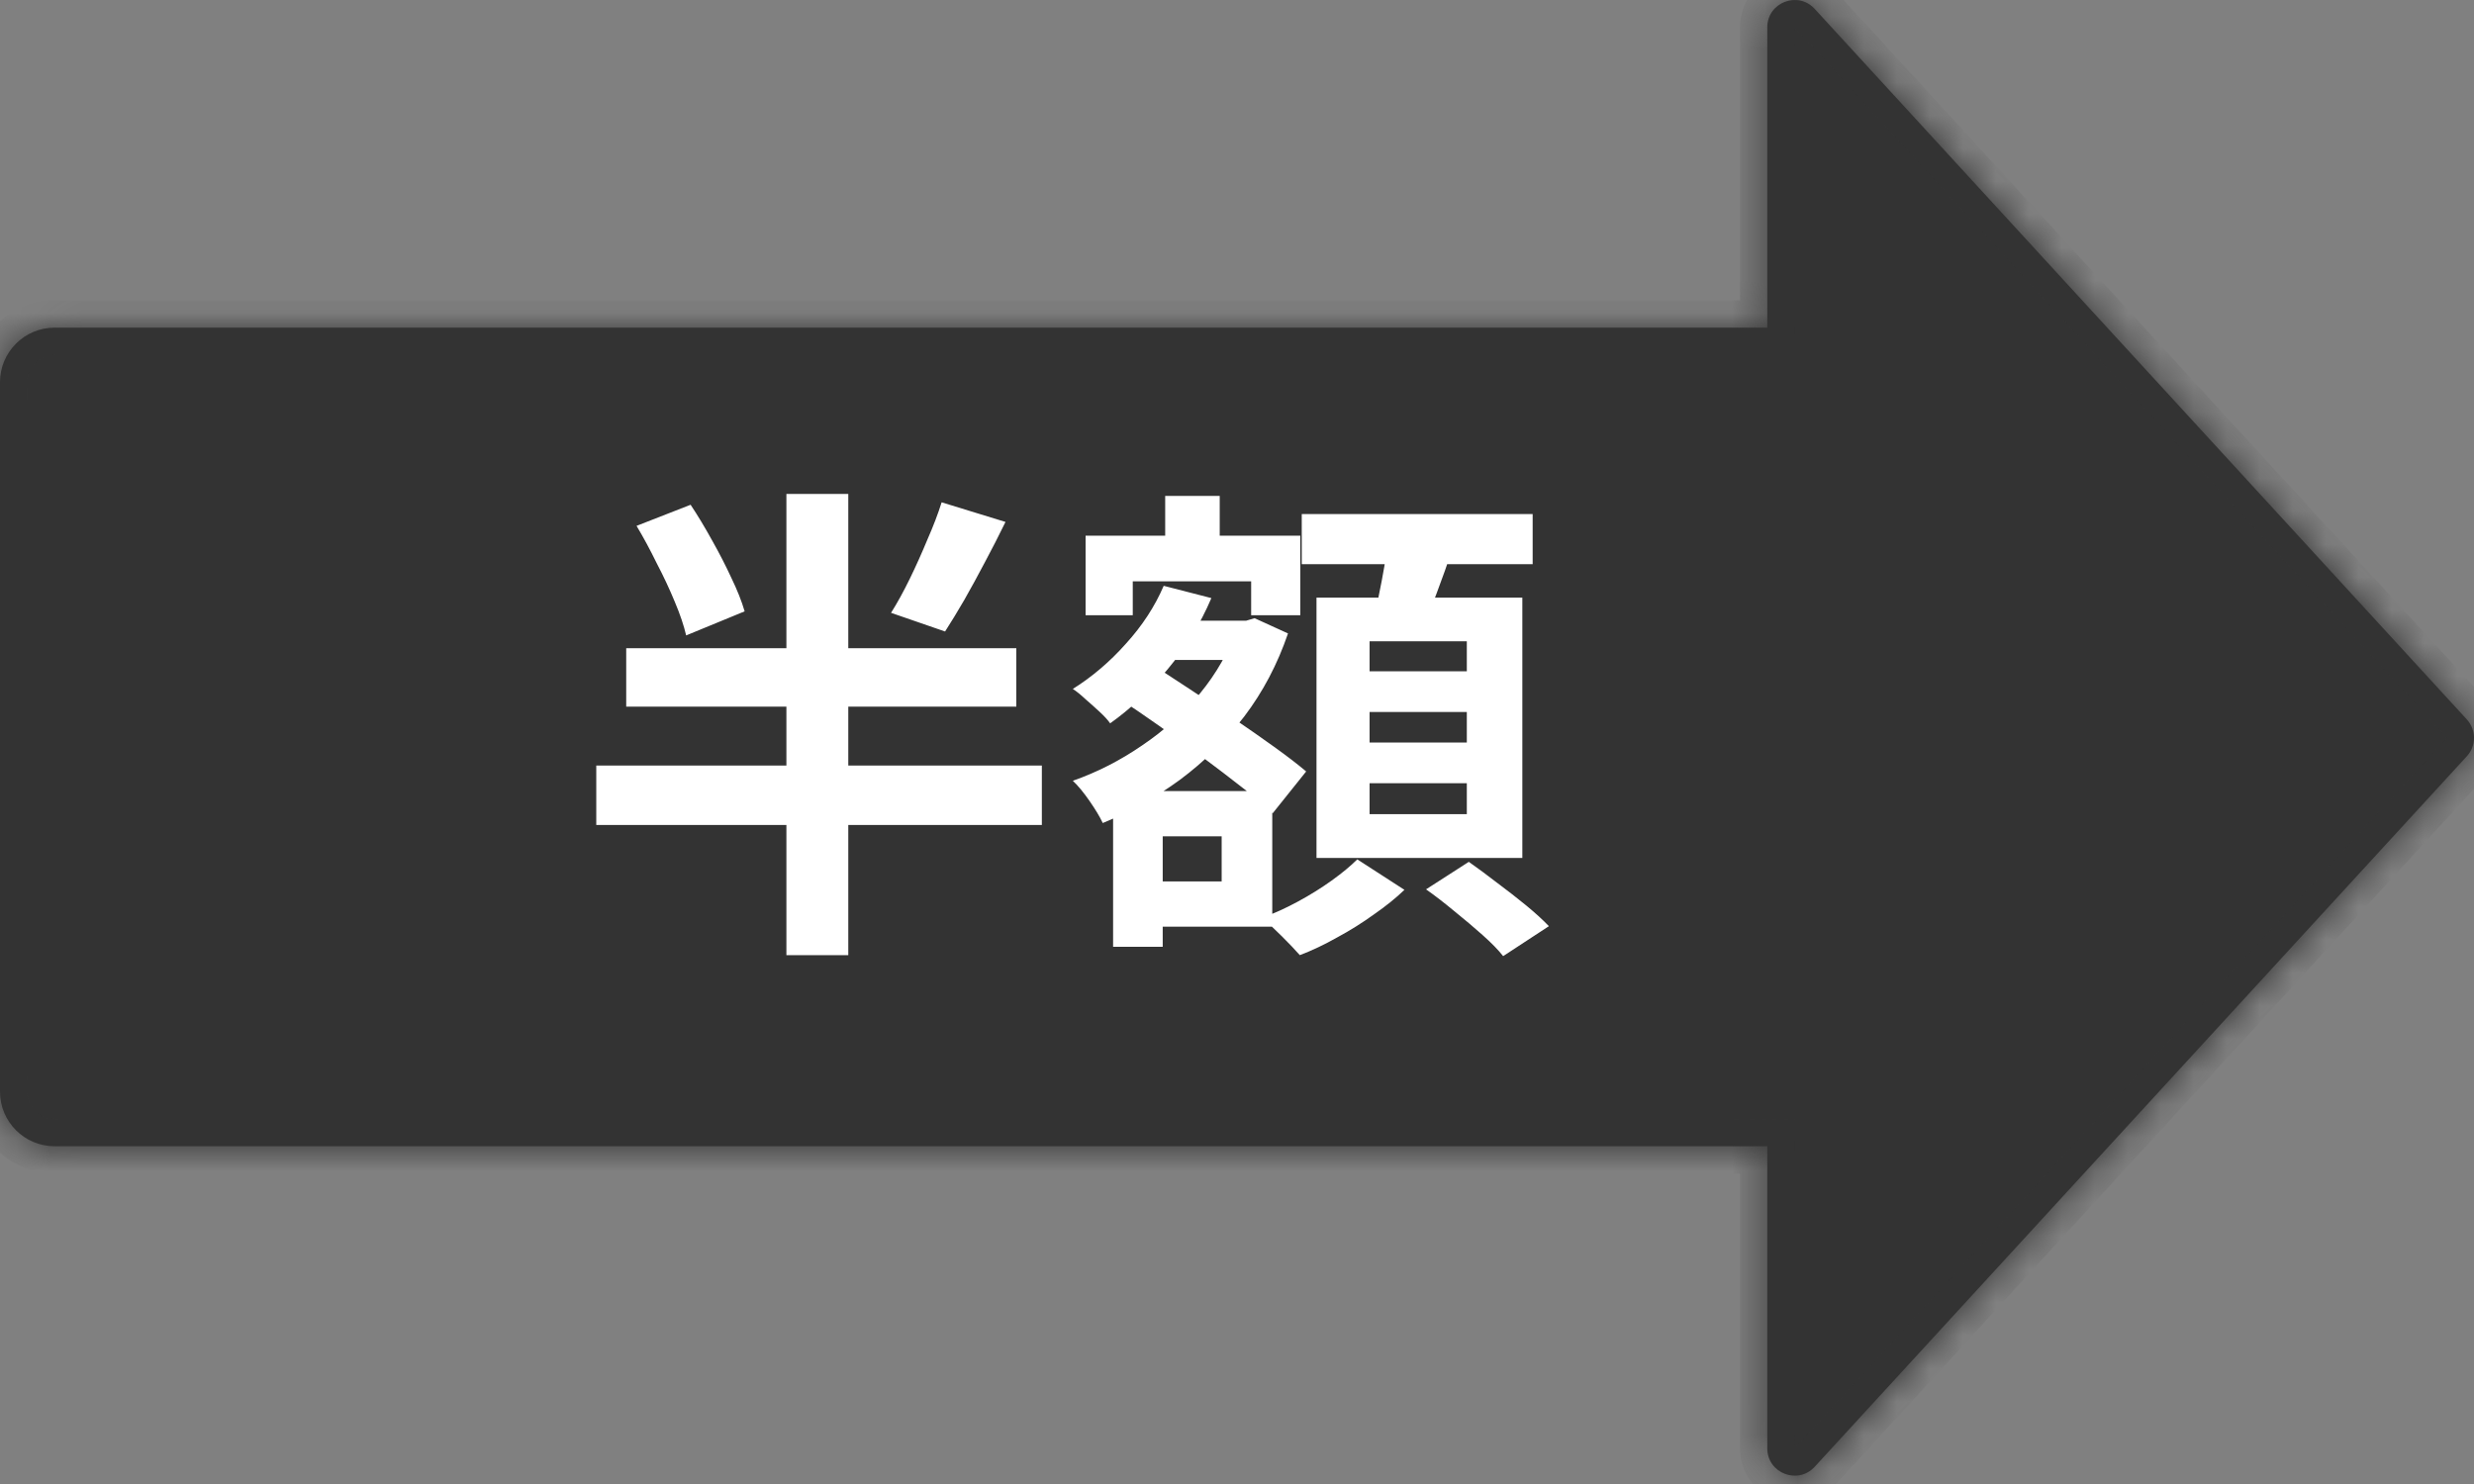 <svg width="75" height="45" viewBox="0 0 75 45" fill="none" xmlns="http://www.w3.org/2000/svg">
<rect x="0" y="0" width="75" height="45" fill="#808080" stroke="none"/>
<mask id="path-1-inside-1_219_2607" fill="white">
<path fill-rule="evenodd" clip-rule="evenodd" d="M74.782 22.933C75.073 22.617 75.073 22.131 74.782 21.815L55.013 0.27C54.503 -0.286 53.576 0.075 53.576 0.829V9.936H1.655C0.741 9.936 0 10.677 0 11.59V33.103C0 34.017 0.741 34.758 1.655 34.758H53.576V43.919C53.576 44.673 54.503 45.034 55.013 44.478L74.782 22.933Z"/>
</mask>
<path fill-rule="evenodd" clip-rule="evenodd" d="M74.782 22.933C75.073 22.617 75.073 22.131 74.782 21.815L55.013 0.27C54.503 -0.286 53.576 0.075 53.576 0.829V9.936H1.655C0.741 9.936 0 10.677 0 11.59V33.103C0 34.017 0.741 34.758 1.655 34.758H53.576V43.919C53.576 44.673 54.503 45.034 55.013 44.478L74.782 22.933Z" fill="#333333"/>
<path d="M74.782 21.815L75.392 21.255L74.782 21.815ZM74.782 22.933L75.392 23.493L74.782 22.933ZM55.013 0.27L55.622 -0.29V-0.29L55.013 0.27ZM53.576 9.936V10.763H54.403V9.936H53.576ZM53.576 34.758H54.403V33.931H53.576V34.758ZM55.013 44.478L54.403 43.919H54.403L55.013 44.478ZM74.173 22.374V22.374L75.392 23.493C75.973 22.86 75.973 21.888 75.392 21.255L74.173 22.374ZM54.403 0.829L74.173 22.374L75.392 21.255L55.622 -0.29L54.403 0.829ZM54.403 0.829L54.403 0.829L55.622 -0.29C54.602 -1.401 52.748 -0.68 52.748 0.829H54.403ZM54.403 9.936V0.829H52.748V9.936H54.403ZM1.655 10.763H53.576V9.108H1.655V10.763ZM0.827 11.59C0.827 11.133 1.198 10.763 1.655 10.763V9.108C0.284 9.108 -0.827 10.22 -0.827 11.59H0.827ZM0.827 33.103V11.59H-0.827V33.103H0.827ZM1.655 33.931C1.198 33.931 0.827 33.56 0.827 33.103H-0.827C-0.827 34.474 0.284 35.586 1.655 35.586V33.931ZM53.576 33.931H1.655V35.586H53.576V33.931ZM54.403 43.919V34.758H52.748V43.919H54.403ZM54.403 43.919L54.403 43.919H52.748C52.748 45.428 54.602 46.15 55.622 45.038L54.403 43.919ZM74.173 22.374L54.403 43.919L55.622 45.038L75.392 23.493L74.173 22.374Z" fill="#333333" mask="url(#path-1-inside-1_219_2607)"/>
<path d="M19.297 15.946L20.936 15.306C21.154 15.634 21.372 15.996 21.591 16.393C21.809 16.78 22.003 17.158 22.172 17.525C22.35 17.892 22.484 18.23 22.574 18.538L20.801 19.268C20.732 18.97 20.618 18.632 20.459 18.255C20.3 17.868 20.116 17.476 19.908 17.078C19.709 16.671 19.506 16.294 19.297 15.946ZM28.546 15.232L30.482 15.827C30.284 16.234 30.075 16.642 29.857 17.049C29.648 17.446 29.44 17.828 29.231 18.195C29.023 18.553 28.829 18.871 28.65 19.149L27.012 18.583C27.201 18.285 27.389 17.942 27.578 17.555C27.767 17.168 27.945 16.771 28.114 16.363C28.293 15.956 28.437 15.579 28.546 15.232ZM18.984 19.655H30.81V21.427H18.984V19.655ZM18.076 23.215H31.584V25.017H18.076V23.215ZM23.84 14.978H25.716V28.963H23.84V14.978ZM34.831 18.821H37.78V20.012H34.831V18.821ZM35.323 15.038H36.976V17.376H35.323V15.038ZM34.548 23.989H38.569V28.1H34.548V26.729H37.035V25.359H34.548V23.989ZM32.91 16.244H39.419V18.657H37.929V17.629H34.34V18.657H32.91V16.244ZM33.744 23.989H35.248V28.71H33.744V23.989ZM37.497 18.821H37.78L38.033 18.746L39.046 19.208C38.728 20.142 38.286 20.98 37.721 21.725C37.155 22.46 36.504 23.1 35.77 23.646C35.035 24.183 34.255 24.619 33.431 24.957C33.342 24.768 33.208 24.545 33.029 24.287C32.85 24.029 32.682 23.825 32.523 23.676C33.258 23.418 33.958 23.061 34.623 22.604C35.298 22.147 35.884 21.621 36.38 21.025C36.877 20.419 37.249 19.764 37.497 19.059V18.821ZM35.278 17.764L36.723 18.136C36.395 18.91 35.953 19.63 35.397 20.295C34.851 20.951 34.27 21.497 33.655 21.934C33.585 21.834 33.481 21.72 33.342 21.591C33.203 21.462 33.059 21.333 32.91 21.204C32.761 21.065 32.632 20.961 32.523 20.891C33.108 20.524 33.645 20.067 34.131 19.521C34.628 18.975 35.01 18.389 35.278 17.764ZM33.938 21.189L34.876 20.117C35.243 20.355 35.645 20.618 36.082 20.906C36.519 21.194 36.956 21.487 37.393 21.785C37.83 22.083 38.242 22.371 38.629 22.649C39.016 22.927 39.339 23.175 39.597 23.393L38.584 24.659C38.336 24.421 38.023 24.158 37.646 23.87C37.279 23.582 36.882 23.279 36.455 22.961C36.028 22.644 35.596 22.331 35.159 22.023C34.722 21.715 34.315 21.437 33.938 21.189ZM39.463 15.589H46.463V17.108H39.463V15.589ZM41.519 21.591V22.515H44.467V21.591H41.519ZM41.519 23.751V24.689H44.467V23.751H41.519ZM41.519 19.446V20.355H44.467V19.446H41.519ZM39.91 18.121H46.15V26.015H39.91V18.121ZM42.084 16.393L44.035 16.631C43.886 17.078 43.728 17.525 43.559 17.972C43.4 18.409 43.251 18.786 43.112 19.104L41.638 18.821C41.697 18.583 41.752 18.325 41.801 18.046C41.861 17.759 41.916 17.471 41.965 17.183C42.015 16.895 42.055 16.631 42.084 16.393ZM41.146 26.059L42.576 26.983C42.318 27.231 42.01 27.479 41.653 27.727C41.295 27.985 40.923 28.219 40.535 28.427C40.148 28.646 39.771 28.825 39.404 28.963C39.265 28.805 39.086 28.616 38.867 28.398C38.649 28.179 38.445 27.99 38.257 27.832C38.614 27.703 38.977 27.539 39.344 27.34C39.711 27.142 40.054 26.928 40.372 26.7C40.689 26.471 40.947 26.258 41.146 26.059ZM43.231 26.968L44.527 26.134C44.795 26.322 45.083 26.536 45.391 26.774C45.699 27.003 45.992 27.231 46.27 27.459C46.547 27.688 46.776 27.896 46.955 28.085L45.569 28.993C45.421 28.805 45.212 28.591 44.944 28.353C44.676 28.114 44.388 27.871 44.08 27.623C43.782 27.375 43.499 27.156 43.231 26.968Z" fill="white"/>
</svg>
